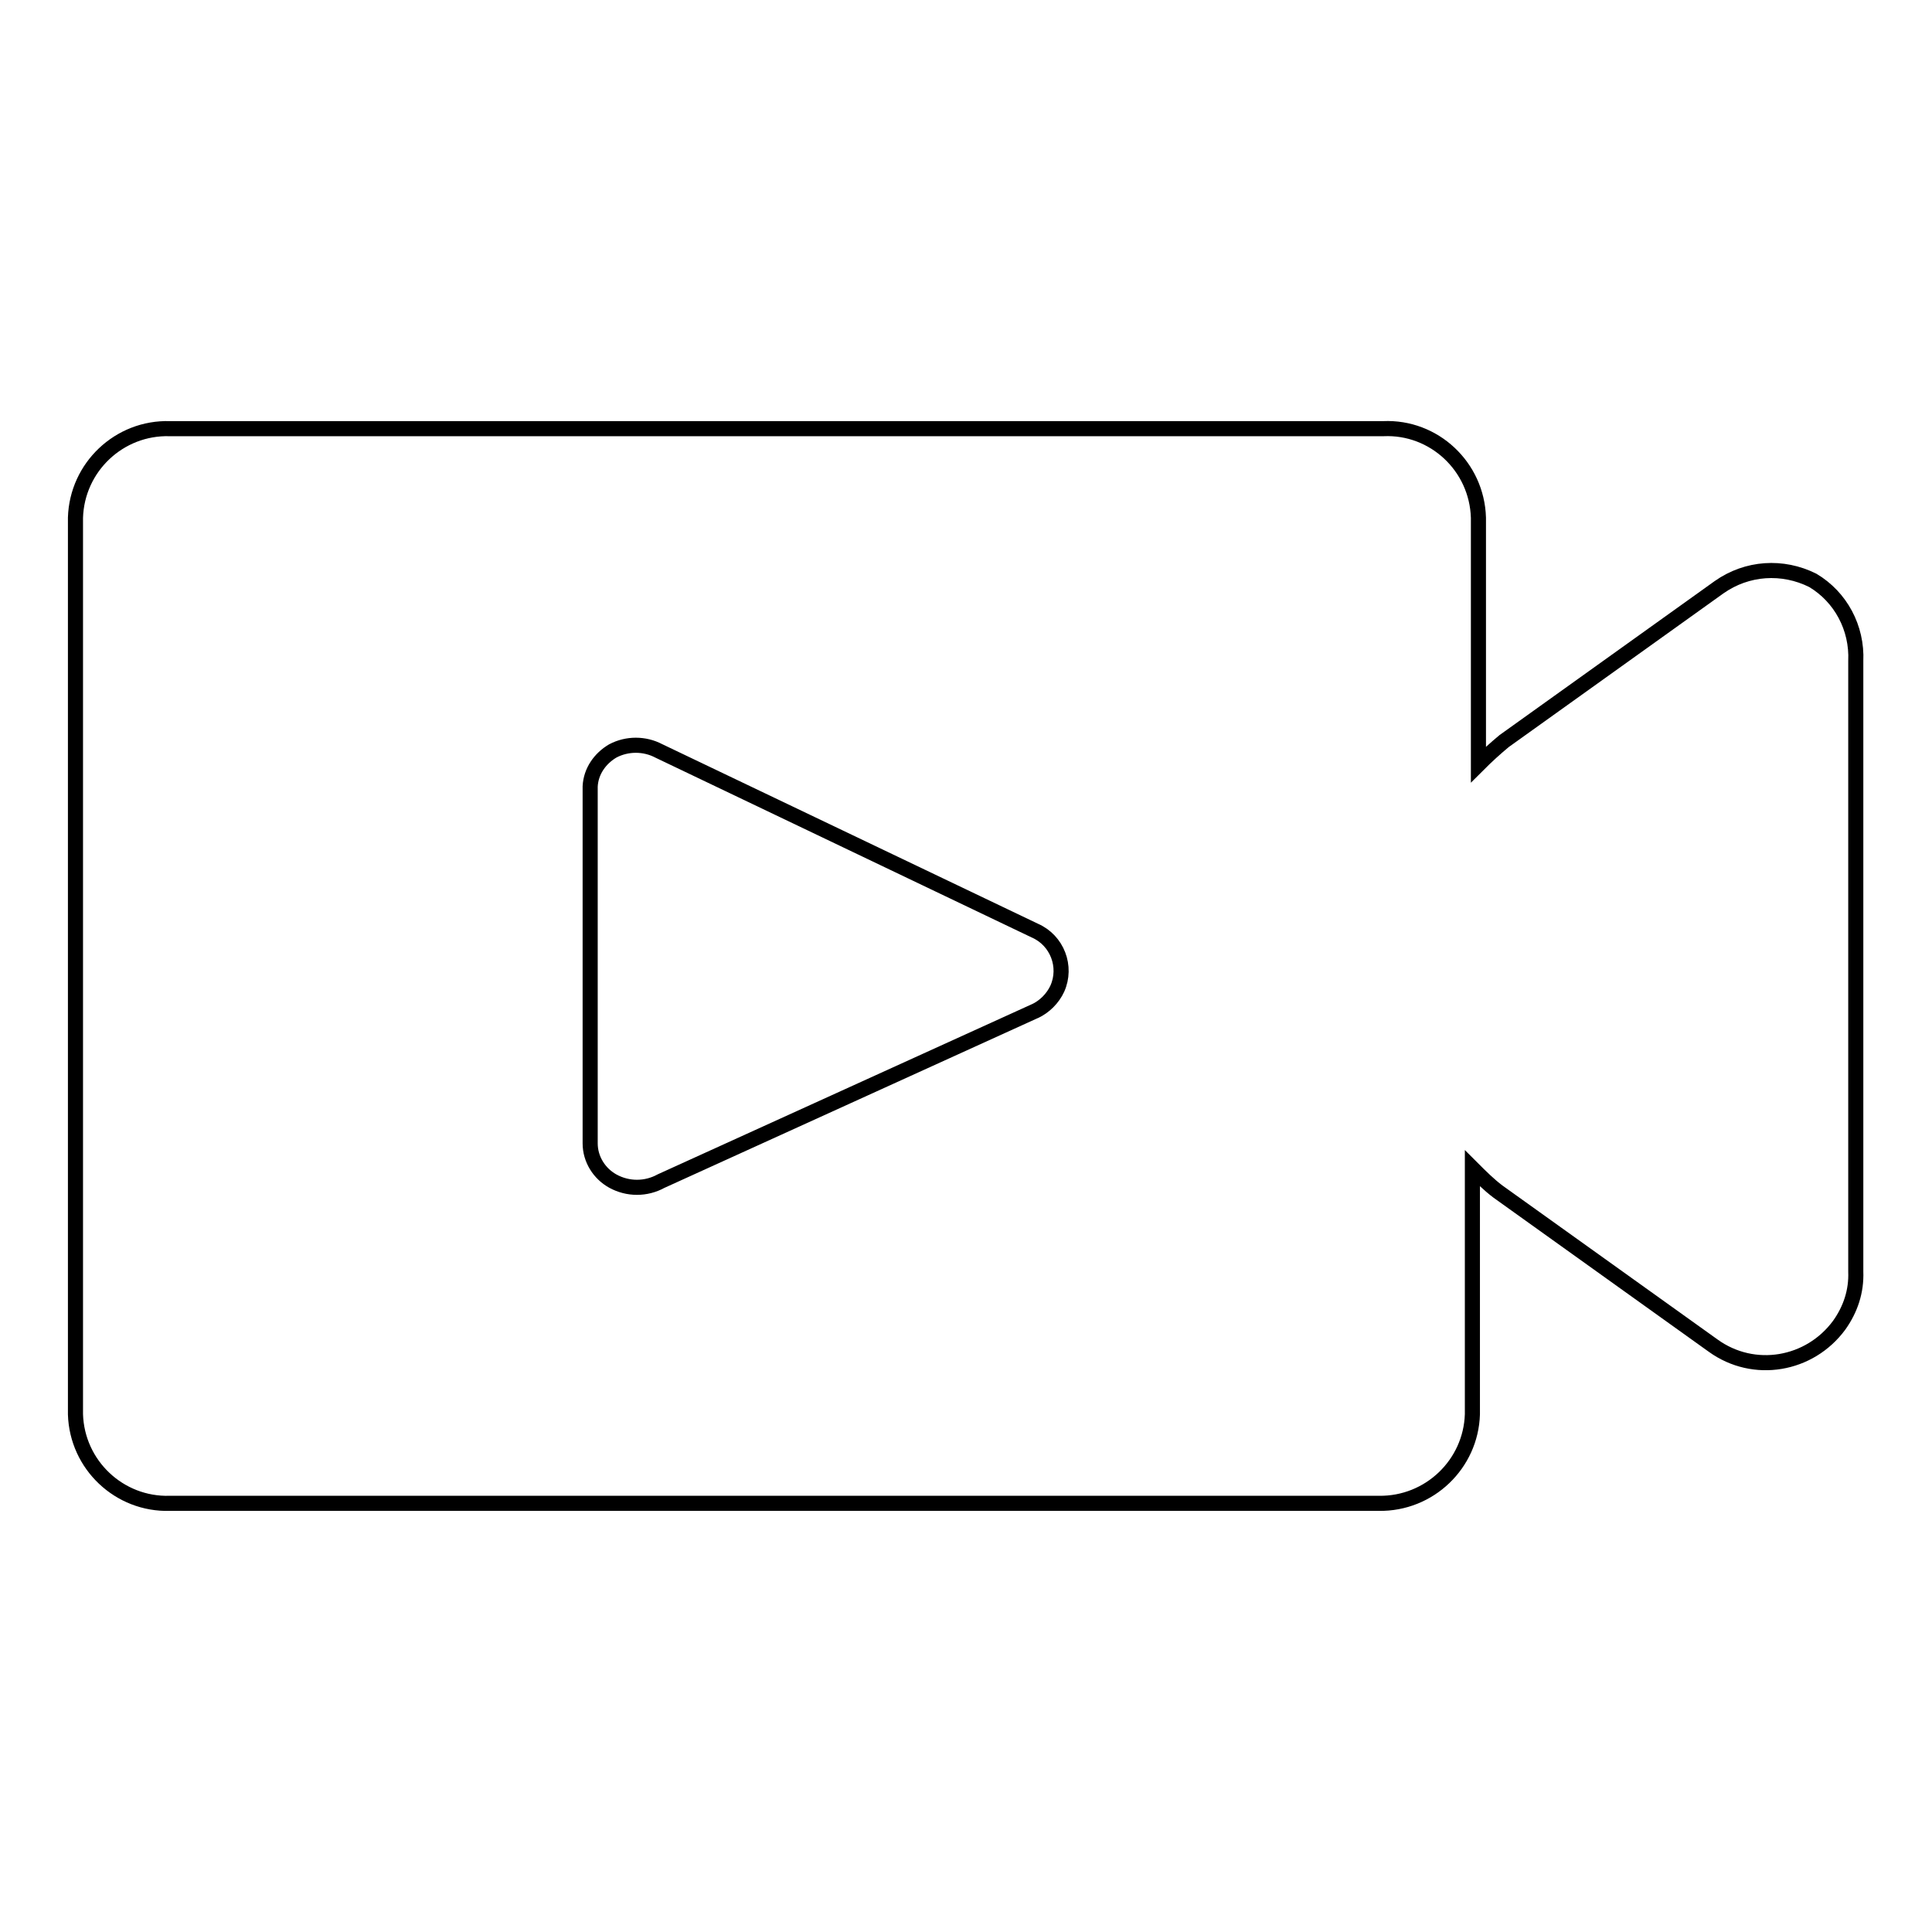 <?xml version="1.0" encoding="utf-8"?>
<!-- Svg Vector Icons : http://www.onlinewebfonts.com/icon -->
<!DOCTYPE svg PUBLIC "-//W3C//DTD SVG 1.1//EN" "http://www.w3.org/Graphics/SVG/1.1/DTD/svg11.dtd">
<svg version="1.1" xmlns="http://www.w3.org/2000/svg" xmlns:xlink="http://www.w3.org/1999/xlink" x="0px" y="0px" viewBox="0 0 256 256" enable-background="new 0 0 256 256" xml:space="preserve">
<g> <path stroke-width="2" fill-opacity="0" stroke="#000000"  d="M240.2,76.9c-4-2-8.7-1.7-12.4,0.9l-28.5,20.4c-1.2,1-2.3,2-3.4,3.1V68.6c-0.2-6.8-5.9-12.1-12.6-11.8 c-0.2,0-0.3,0-0.5,0H22.5c-6.7-0.2-12.3,5.1-12.5,11.8v118.8c0.2,6.7,5.8,12,12.5,11.8h160.2c6.7,0.1,12.2-5.2,12.4-11.8v-32.6 c1.1,1.1,2.2,2.2,3.4,3.1l28.5,20.4c5.4,3.9,12.8,2.6,16.7-2.7c1.5-2.1,2.3-4.5,2.2-7.1V87.6C246.1,83.2,243.9,79.1,240.2,76.9 L240.2,76.9z M137.3,133.9l-49.7,22.6c-2,1.1-4.4,1.1-6.4,0c-1.8-1-3-2.9-3-5v-47.3c0.1-2,1.3-3.7,3-4.7c1.9-1,4.2-1,6.1,0 l49.8,23.8c3,1.3,4.3,4.8,3,7.7c-0.6,1.3-1.7,2.4-3,3L137.3,133.9z"/></g>
</svg>